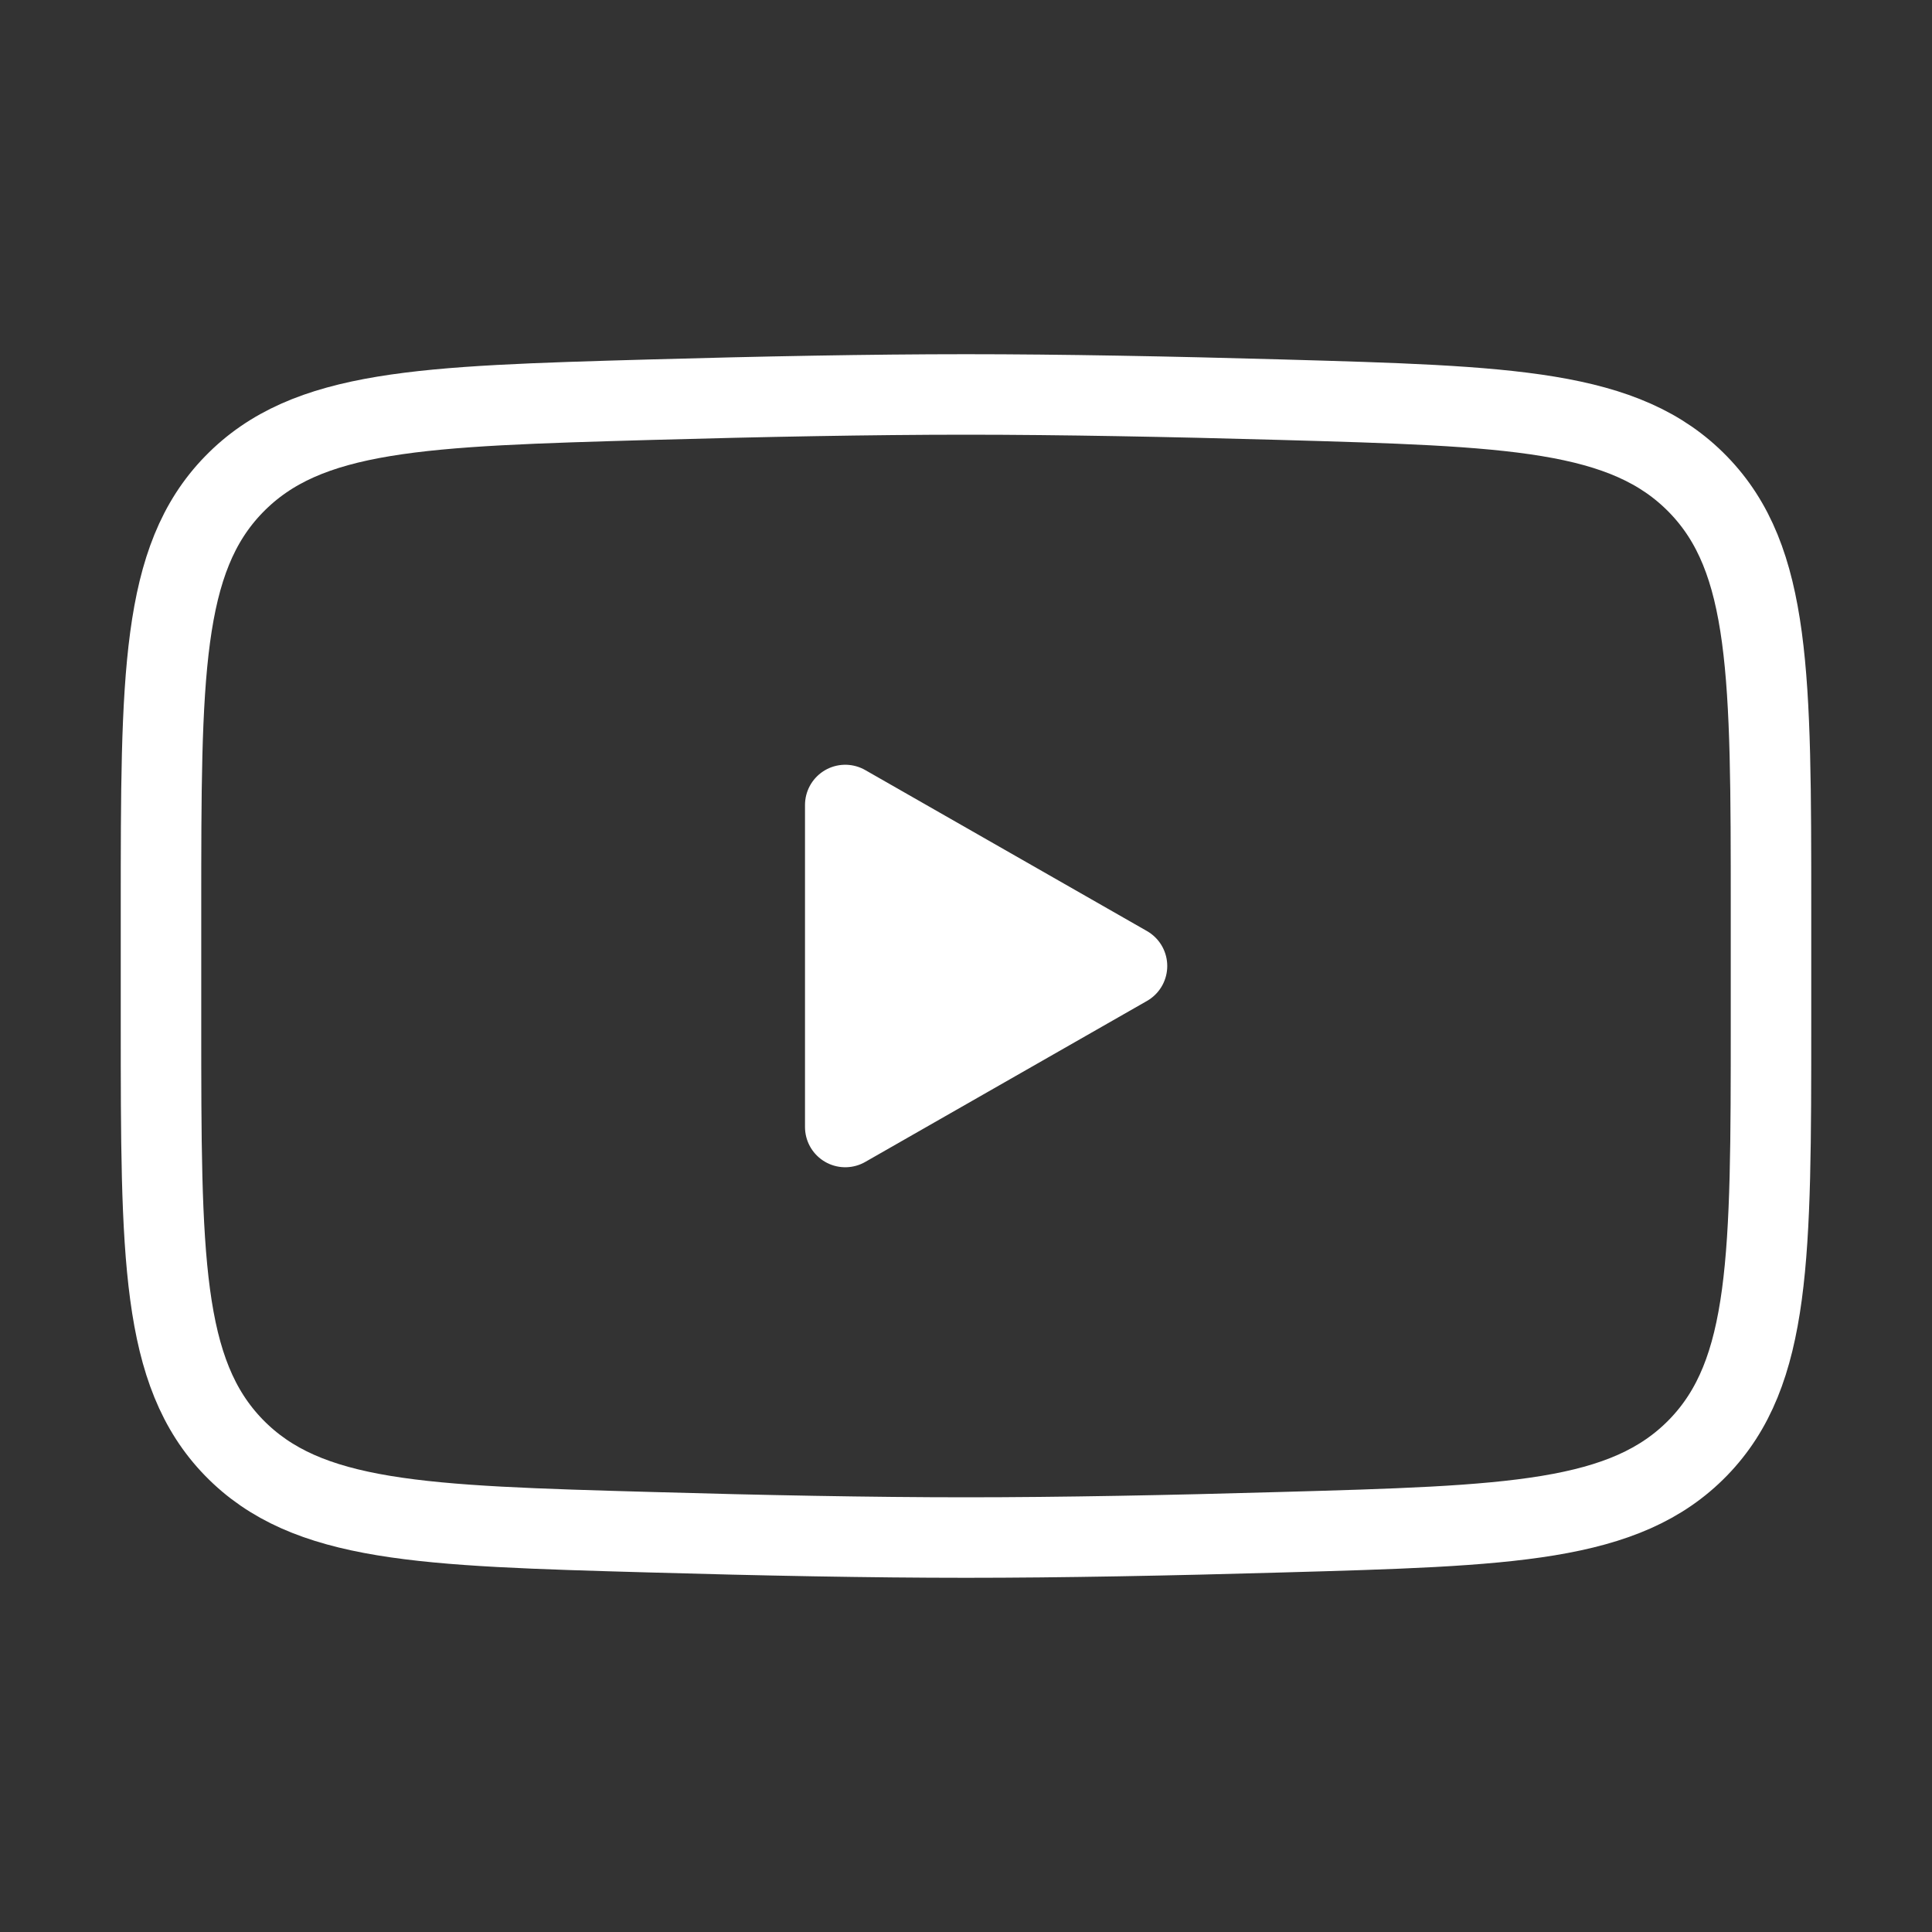<ns0:svg xmlns:ns0="http://www.w3.org/2000/svg" width="64px" height="64px" stroke-width="1.4" viewBox="0 0 24 24" fill="none" color="#0096fa"><ns0:rect x="0" y="0" width="24" height="24" fill="#333333" stroke="none"/><ns0:path d="M14 12L10.5 14V10L14 12Z" stroke-linecap="round" stroke-linejoin="round" style="fill: #FFFFFF;stroke: #FFFFFF;stroke-width: 1" /><ns0:path d="M2 12.707V11.292C2 8.397 2 6.949 2.905 6.018C3.811 5.086 5.237 5.046 8.088 4.965C9.439 4.927 10.819 4.9 12 4.9C13.181 4.9 14.561 4.927 15.912 4.965C18.763 5.046 20.189 5.086 21.095 6.018C22 6.949 22 8.397 22 11.292V12.707C22 15.603 22 17.05 21.095 17.982C20.189 18.913 18.764 18.954 15.912 19.034C14.561 19.073 13.181 19.1 12 19.1C10.819 19.1 9.439 19.073 8.088 19.034C5.237 18.954 3.811 18.913 2.905 17.982C2 17.05 2 15.603 2 12.707Z" style="stroke: #FFFFFF;stroke-width: 1" /></ns0:svg>